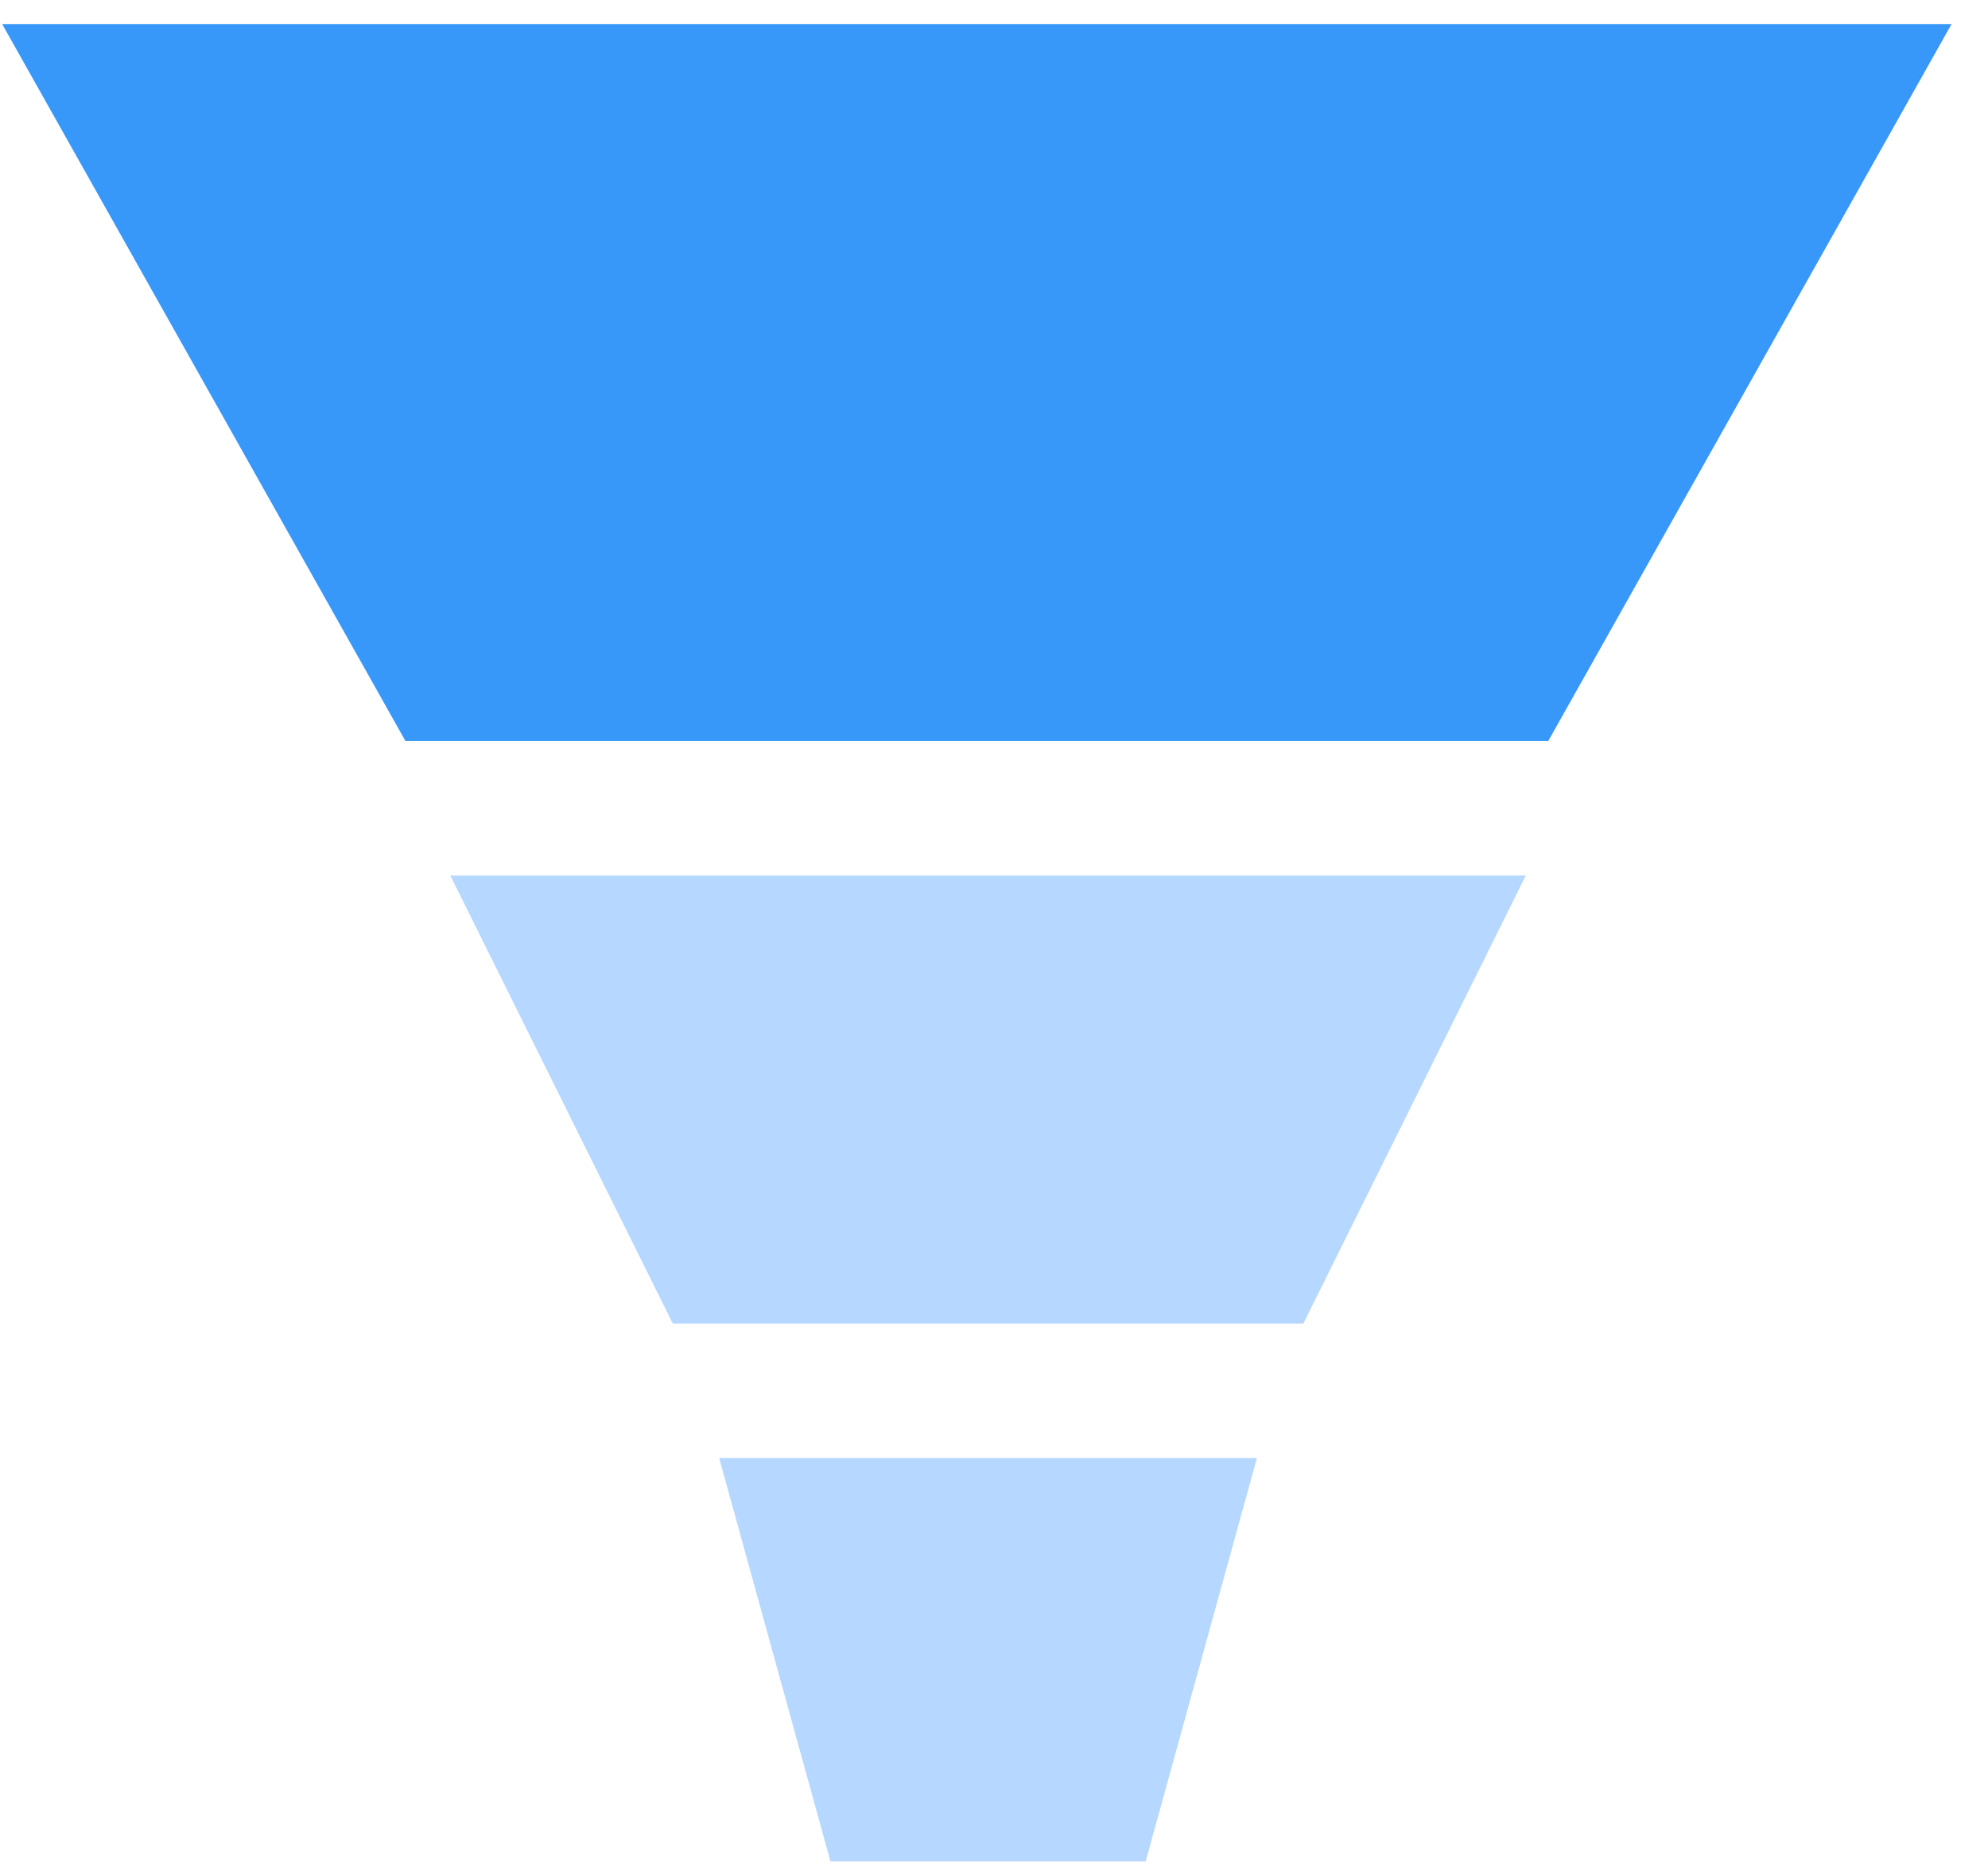 <svg width="51" height="48" viewBox="0 0 51 48" fill="none" xmlns="http://www.w3.org/2000/svg">
<path d="M0.056 0.618L10.402 19.012H39.718L50.065 0.618H0.056Z" fill="#3798F9"/>
<path d="M11.552 22.462L17.261 33.958H33.435L39.143 22.462H11.552Z" fill="#B6D7FF"/>
<path d="M18.45 37.407L21.304 47.754H29.391L32.245 37.407H18.45Z" fill="#B6D7FF"/>
</svg>
